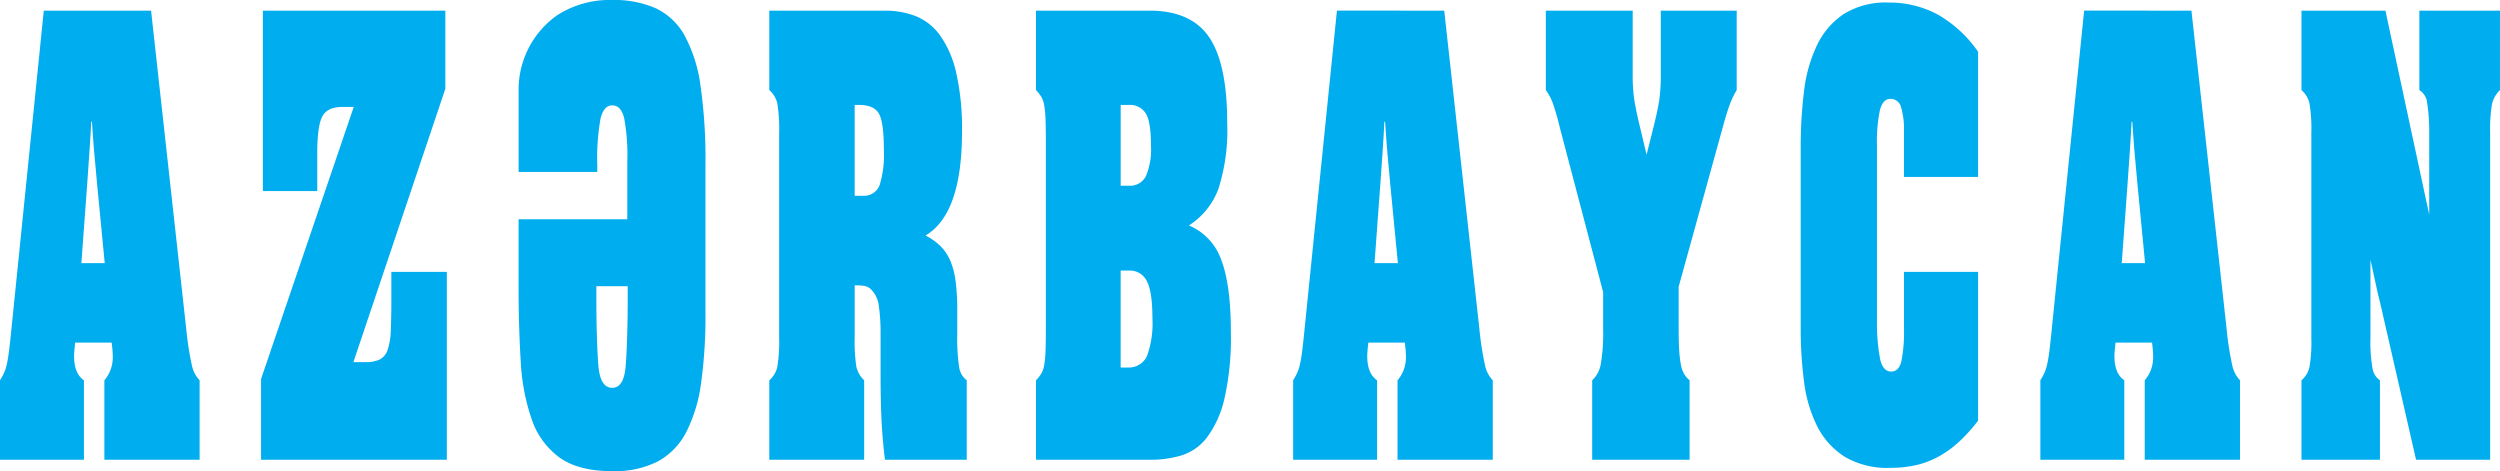 <svg xmlns="http://www.w3.org/2000/svg" viewBox="0 0 391.087 73.705">
  <defs>
    <style>
      .cls-1 {
        fill: #00adef;
      }
    </style>
  </defs>
      <g>
        <path class="cls-1" d="M23.633,1.665l5.481,49.611A48.546,48.546,0,0,0,30,57.07a4.862,4.862,0,0,0,1.227,2.423V71.922h-14.9V59.493A5.49,5.49,0,0,0,17.64,55.7c0-.211-.01-.456-.029-.738s-.067-.737-.143-1.369H11.76q-.171,1.579-.172,2.107,0,2.739,1.542,3.792V71.922H0V59.493a9.461,9.461,0,0,0,.656-1.212,7.031,7.031,0,0,0,.428-1.369q.172-.791.314-1.9t.314-2.791L6.85,1.665Zm-7.249,39.5-1.2-12.43q-.171-1.9-.371-4.055t-.428-5.636h-.115q-.114,2.319-.285,4.793t-.342,4.9l-.914,12.43Z"/>
        <path class="cls-1" d="M225.928,1.665l5.48,49.611a48.758,48.758,0,0,0,.885,5.794,4.854,4.854,0,0,0,1.228,2.423V71.922h-14.9V59.493a5.49,5.49,0,0,0,1.313-3.792c0-.211-.01-.456-.029-.738s-.067-.737-.142-1.369h-5.709q-.173,1.579-.171,2.107,0,2.739,1.541,3.792V71.922h-13.13V59.493a9.461,9.461,0,0,0,.656-1.212,7.028,7.028,0,0,0,.429-1.369q.171-.791.313-1.9t.315-2.791l5.138-50.56Zm-7.25,39.5-1.2-12.43q-.171-1.9-.371-4.055t-.428-5.636h-.115q-.114,2.319-.285,4.793t-.342,4.9l-.914,12.43Z"/>
        <path class="cls-1" d="M342.816,1.665,348.3,51.276a48.546,48.546,0,0,0,.885,5.794,4.862,4.862,0,0,0,1.227,2.423V71.922h-14.9V59.493a5.489,5.489,0,0,0,1.312-3.792c0-.211-.01-.456-.028-.738s-.067-.737-.143-1.369h-5.709q-.171,1.579-.171,2.107,0,2.739,1.541,3.792V71.922H319.183V59.493a9.587,9.587,0,0,0,.656-1.212,7.1,7.1,0,0,0,.429-1.369q.171-.791.313-1.9t.315-2.791l5.137-50.56Zm-7.25,39.5-1.2-12.43q-.17-1.9-.37-4.055t-.429-5.636h-.114q-.114,2.319-.285,4.793t-.343,4.9l-.913,12.43Z"/>
        <path class="cls-1" d="M360.032,59.493a3.839,3.839,0,0,0,1.256-2.107,23.864,23.864,0,0,0,.286-4.53V20.835a24.672,24.672,0,0,0-.286-4.634,3.843,3.843,0,0,0-1.256-2.107V1.665h13.13l6.851,31.916V20.835a29.707,29.707,0,0,0-.343-4.9,2.64,2.64,0,0,0-1.2-1.843V1.665h12.615V14.094a4.386,4.386,0,0,0-1.256,2.212,23.969,23.969,0,0,0-.285,4.529V71.922H377.957l-5.594-24.438q-.4-1.58-.77-3.317t-.772-3.529V52.856a24.21,24.21,0,0,0,.315,4.741,2.832,2.832,0,0,0,1.17,1.9V71.922H360.032Z"/>
        <path class="cls-1" d="M249.074,59.493a4.521,4.521,0,0,0,1.342-2.529,28.432,28.432,0,0,0,.371-5.477V45.694l-6.793-25.807a37.374,37.374,0,0,0-1.113-3.845,8.221,8.221,0,0,0-1.057-1.948V1.665h13.587V11.776a25.814,25.814,0,0,0,.229,3.687q.227,1.581.913,4.424l1.027,4.319,1.085-4.319q.684-2.737.913-4.319a28.064,28.064,0,0,0,.229-3.9V1.665h11.874V14.094a13.393,13.393,0,0,0-1.029,2.107q-.4,1.053-.855,2.633L262.6,44.851v6.636q0,2,.085,3.318a18.374,18.374,0,0,0,.257,2.212,4.581,4.581,0,0,0,.514,1.475,3.747,3.747,0,0,0,.856,1V71.922H249.074Z"/>
        <path class="cls-1" d="M309.437,27.682H297.848V20.519a11.979,11.979,0,0,0-.456-3.739,1.684,1.684,0,0,0-1.656-1.317q-1.2,0-1.656,1.791a24.022,24.022,0,0,0-.456,5.477V50.118a30.3,30.3,0,0,0,.514,6.162q.454,1.843,1.712,1.843,1.2,0,1.6-1.632a24.237,24.237,0,0,0,.4-5.215V42.534h11.589V65.812a25.6,25.6,0,0,1-3.054,3.371,16.191,16.191,0,0,1-3.169,2.265,13.938,13.938,0,0,1-3.483,1.317,18.155,18.155,0,0,1-4.052.421,12.958,12.958,0,0,1-7.193-1.791,12.125,12.125,0,0,1-4.253-4.792,21.558,21.558,0,0,1-2.027-6.953,63.335,63.335,0,0,1-.514-8.163V23.047a70.623,70.623,0,0,1,.514-8.742,22.926,22.926,0,0,1,2.027-7.216,12.143,12.143,0,0,1,4.2-4.9A12.44,12.44,0,0,1,295.45.4a15.935,15.935,0,0,1,7.621,1.844,19.269,19.269,0,0,1,6.366,5.846Z"/>
        <path class="cls-1" d="M40.84,59.282l14.5-42.555H53.57q-2.342,0-3.139,1.475t-.8,5.688v6H41.125V1.665H69.668V13.883L55.283,56.648h1.884a5.011,5.011,0,0,0,2.255-.421A2.6,2.6,0,0,0,60.649,54.7a10.524,10.524,0,0,0,.485-3q.086-1.9.086-4.845V42.534H69.9V71.922H40.84Z"/>
        <path class="cls-1" d="M120.344,59.493a3.845,3.845,0,0,0,1.256-2.107,23.95,23.95,0,0,0,.286-4.53V20.835A24.76,24.76,0,0,0,121.6,16.2a3.849,3.849,0,0,0-1.256-2.107V1.665h18.1a13.22,13.22,0,0,1,4.767.842,8.7,8.7,0,0,1,3.825,3,16.124,16.124,0,0,1,2.54,5.846,39.392,39.392,0,0,1,.914,9.27q0,12.852-5.709,16.221a9.386,9.386,0,0,1,2.369,1.685,7.292,7.292,0,0,1,1.513,2.265,12.329,12.329,0,0,1,.828,3.212,34.384,34.384,0,0,1,.257,4.53v3.687a31.311,31.311,0,0,0,.285,5.161,3.15,3.15,0,0,0,1.2,2.107V71.922H138.44q-.4-3.264-.542-6.268t-.143-7V51.909a29.059,29.059,0,0,0-.256-3.9,4.415,4.415,0,0,0-1.342-2.844,2.156,2.156,0,0,0-.856-.421,8.3,8.3,0,0,0-1.6-.105v8.215a25.574,25.574,0,0,0,.256,4.477,4.2,4.2,0,0,0,1.228,2.16V71.922H120.344ZM133.7,30.631h1.484a2.593,2.593,0,0,0,2.426-1.685,16.315,16.315,0,0,0,.656-5.583q0-4.212-.77-5.583t-3.168-1.369H133.7Z"/>
        <path class="cls-1" d="M162.066,59.493a5.626,5.626,0,0,0,.828-1.054,3.945,3.945,0,0,0,.457-1.316,16.455,16.455,0,0,0,.2-2.055q.055-1.263.057-3.265V21.889q0-2-.057-3.319a16.728,16.728,0,0,0-.2-2.106,3.967,3.967,0,0,0-.457-1.317,5.719,5.719,0,0,0-.828-1.053V1.665H179.82q6.508,0,9.334,4.16t2.825,13.43a30.237,30.237,0,0,1-1.37,10.27,11.5,11.5,0,0,1-4.624,5.741,9.065,9.065,0,0,1,5.053,5.372q1.51,3.9,1.512,11.376a43,43,0,0,1-1,10.322,16.188,16.188,0,0,1-2.711,6.057,8.03,8.03,0,0,1-4,2.844,16.763,16.763,0,0,1-4.853.685H162.066Zm14.558-30.442a2.757,2.757,0,0,0,2.626-1.474,10.806,10.806,0,0,0,.8-4.846q0-3.792-.856-5.056a2.9,2.9,0,0,0-2.568-1.264h-1.313v12.64Zm-1.313,28.44h1.313a3.084,3.084,0,0,0,2.825-1.843,15.134,15.134,0,0,0,.828-5.952q0-4.107-.885-5.74a2.939,2.939,0,0,0-2.768-1.633h-1.313Z"/>
        <path class="cls-1" d="M98.132,34.3v-9a31.544,31.544,0,0,0-.5-6.865q-.5-1.951-1.848-1.95t-1.848,2.1a35.774,35.774,0,0,0-.5,7.3v1.012H81.13V14.222A14.233,14.233,0,0,1,86.865,2.6q.372-.269.75-.5A15.248,15.248,0,0,1,95.78,0,16.073,16.073,0,0,1,102.6,1.3a10.113,10.113,0,0,1,4.5,4.263,22.95,22.95,0,0,1,2.486,7.876,80.008,80.008,0,0,1,.773,12.14V49.137a75.024,75.024,0,0,1-.673,10.694,23.821,23.821,0,0,1-2.318,7.732,10.84,10.84,0,0,1-4.469,4.625,14.944,14.944,0,0,1-7.123,1.517q-5.243,0-8.2-2.1a12.2,12.2,0,0,1-4.368-5.925,32.581,32.581,0,0,1-1.747-9.177q-.336-5.347-.336-11.85V34.3ZM93.293,44.77v2.921c0,2.7.135,8.4.4,10.231s.964,2.746,2.084,2.746q1.547,0,1.982-2.457c.292-1.639.437-7.679.437-11.242v-2.2Z"/>
      </g>
</svg>
